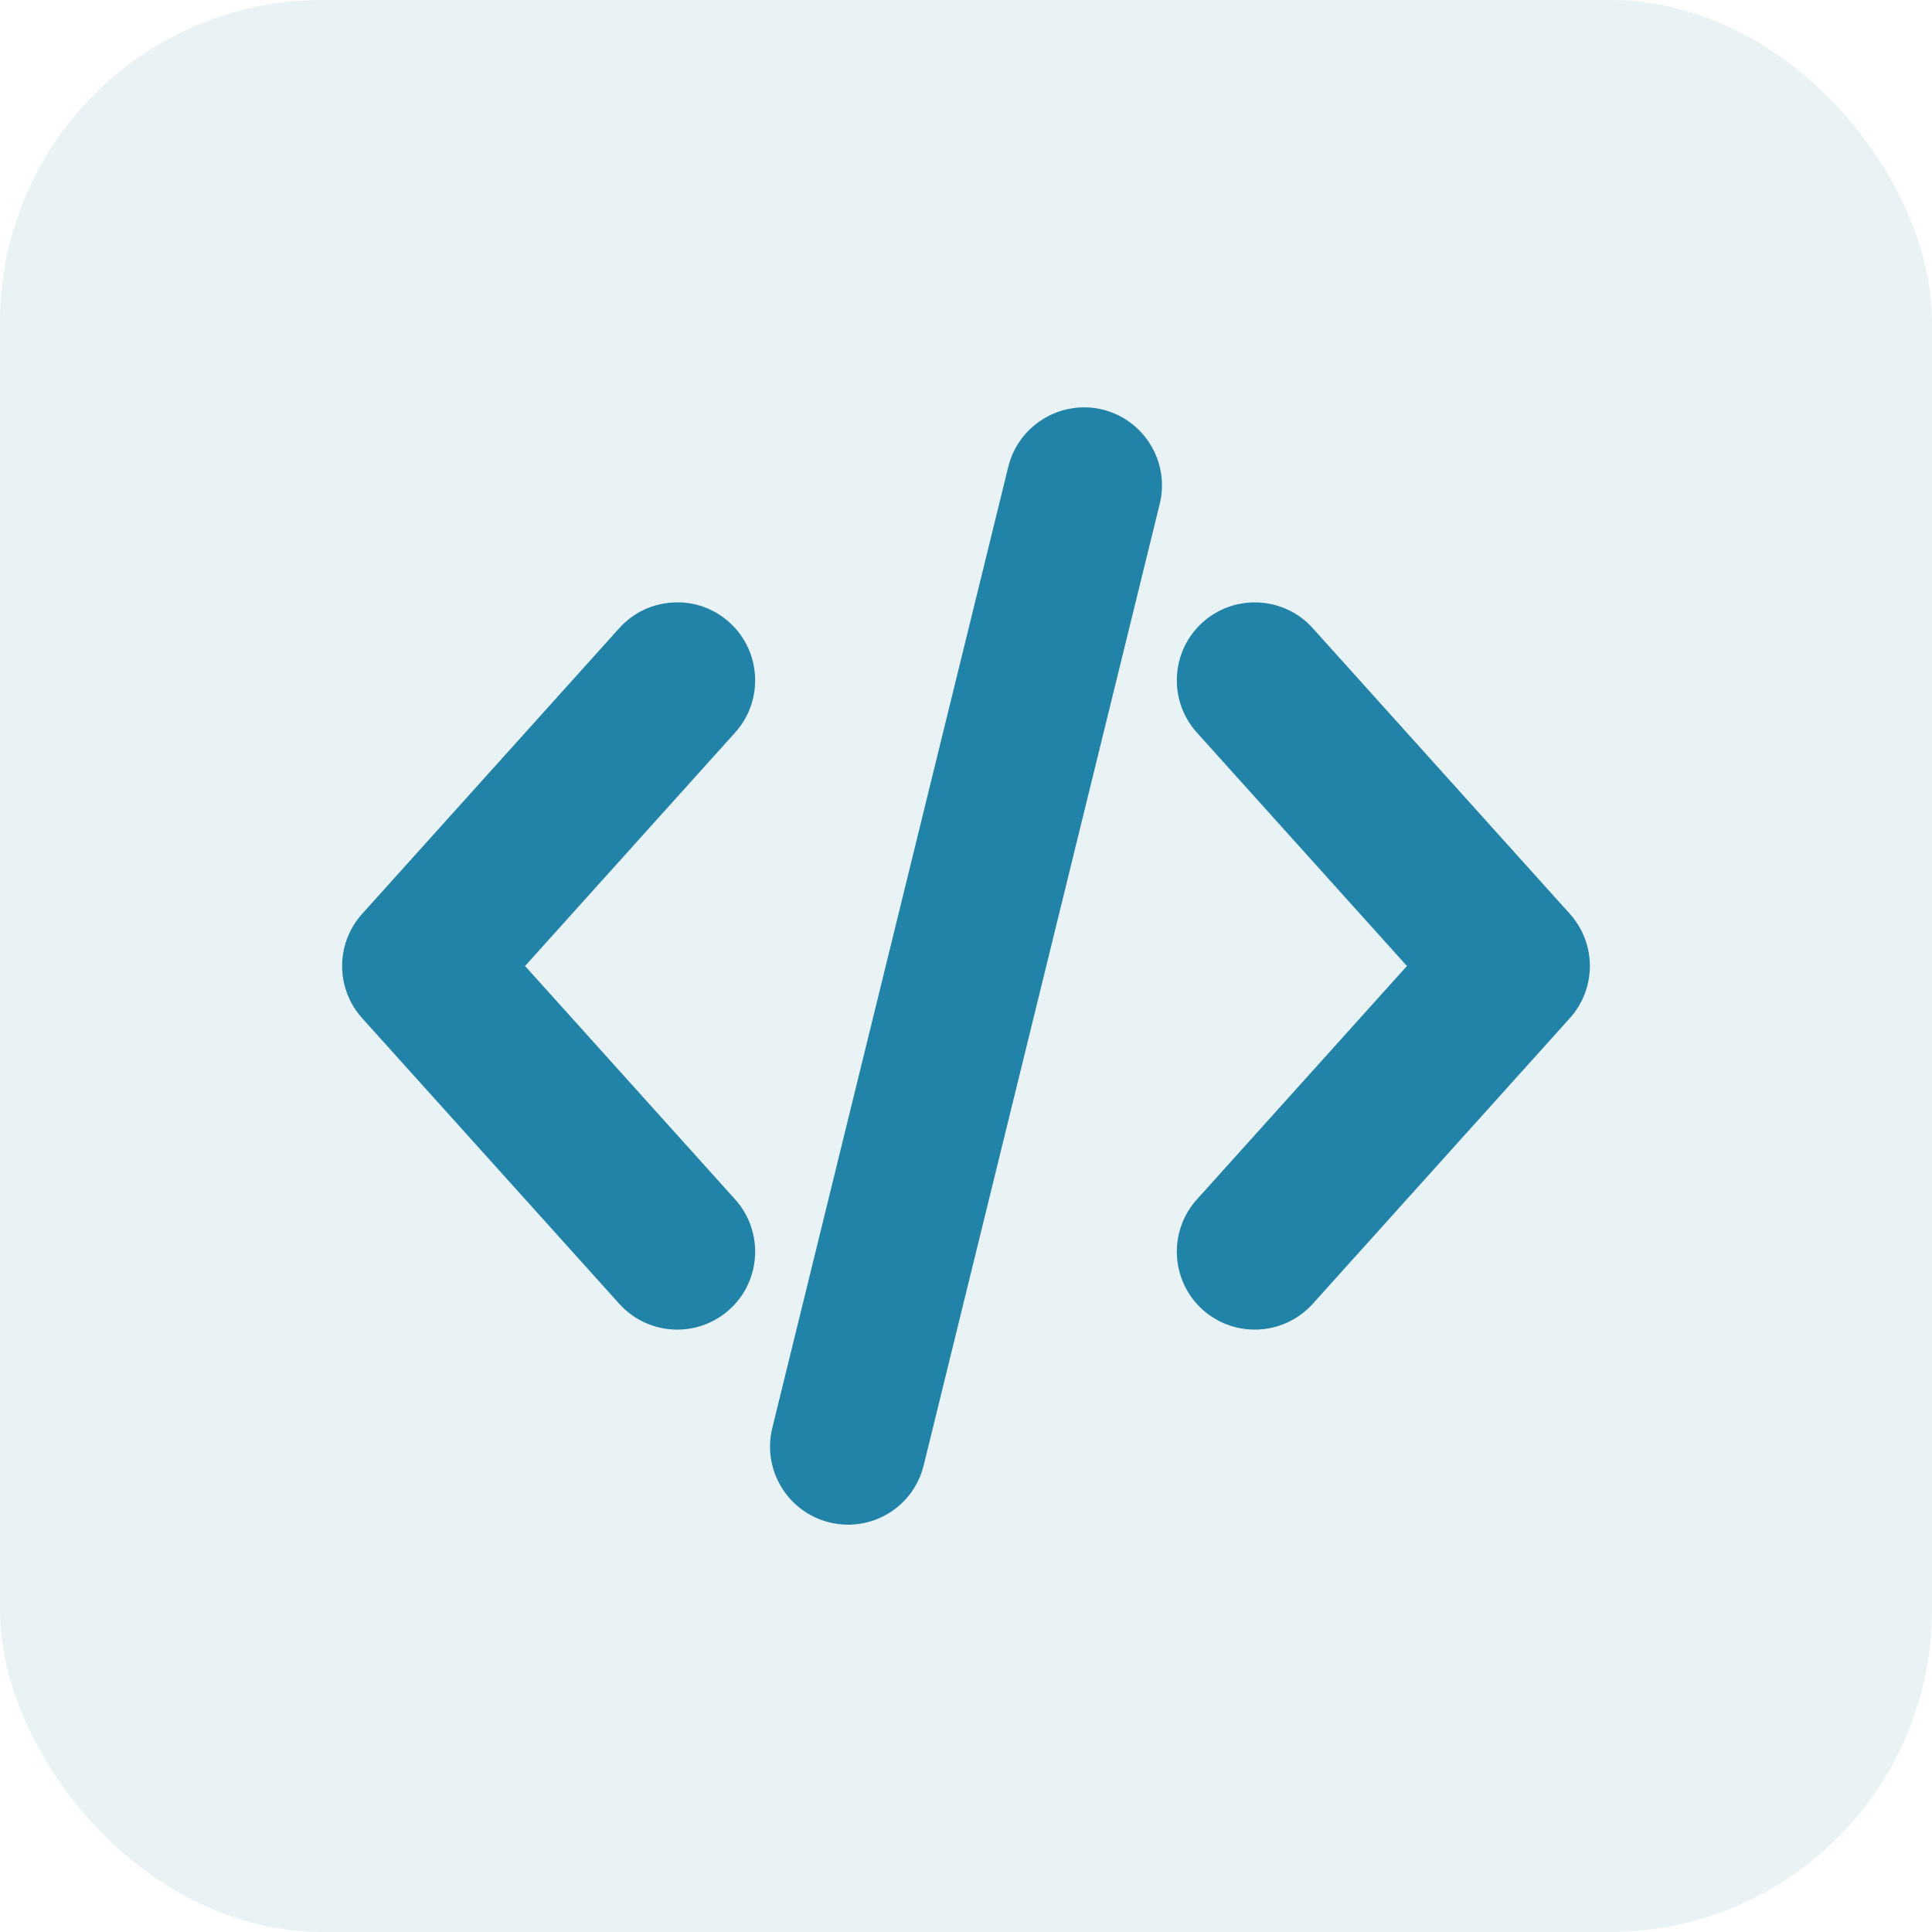 <svg xmlns="http://www.w3.org/2000/svg" fill="none" viewBox="0 0 48 48" height="48" width="48">
<rect fill-opacity="0.1" fill="#2183A7" rx="8" height="48" width="48"></rect>
<path fill="#2183A7" d="M15.386 32.393C15.752 32.8 16.277 33.034 16.826 33.034C17.305 33.034 17.765 32.857 18.122 32.537C18.915 31.822 18.98 30.595 18.265 29.8L13.045 24L18.265 18.199C18.98 17.405 18.915 16.177 18.122 15.463C17.737 15.117 17.238 14.937 16.724 14.969C16.206 14.996 15.732 15.222 15.386 15.606L8.998 22.704C8.334 23.443 8.334 24.557 8.998 25.297L15.386 32.393Z"></path>
<path fill="#2183A7" d="M32.614 15.606C31.9 14.813 30.674 14.748 29.878 15.463C29.085 16.178 29.02 17.405 29.735 18.2L34.955 24L29.735 29.801C29.02 30.595 29.085 31.822 29.878 32.538C30.235 32.857 30.695 33.034 31.174 33.034C31.723 33.034 32.248 32.801 32.614 32.394L39.002 25.296C39.666 24.557 39.666 23.443 39.002 22.704L32.614 15.606Z"></path>
<path fill="#2183A7" d="M27.394 10.176L27.392 10.175C26.354 9.924 25.305 10.562 25.051 11.596L19.187 35.48C18.932 36.517 19.569 37.568 20.607 37.824C20.758 37.861 20.913 37.88 21.069 37.88C21.963 37.88 22.736 37.273 22.949 36.404L28.813 12.519C29.068 11.482 28.431 10.432 27.394 10.176Z"></path>
</svg>
